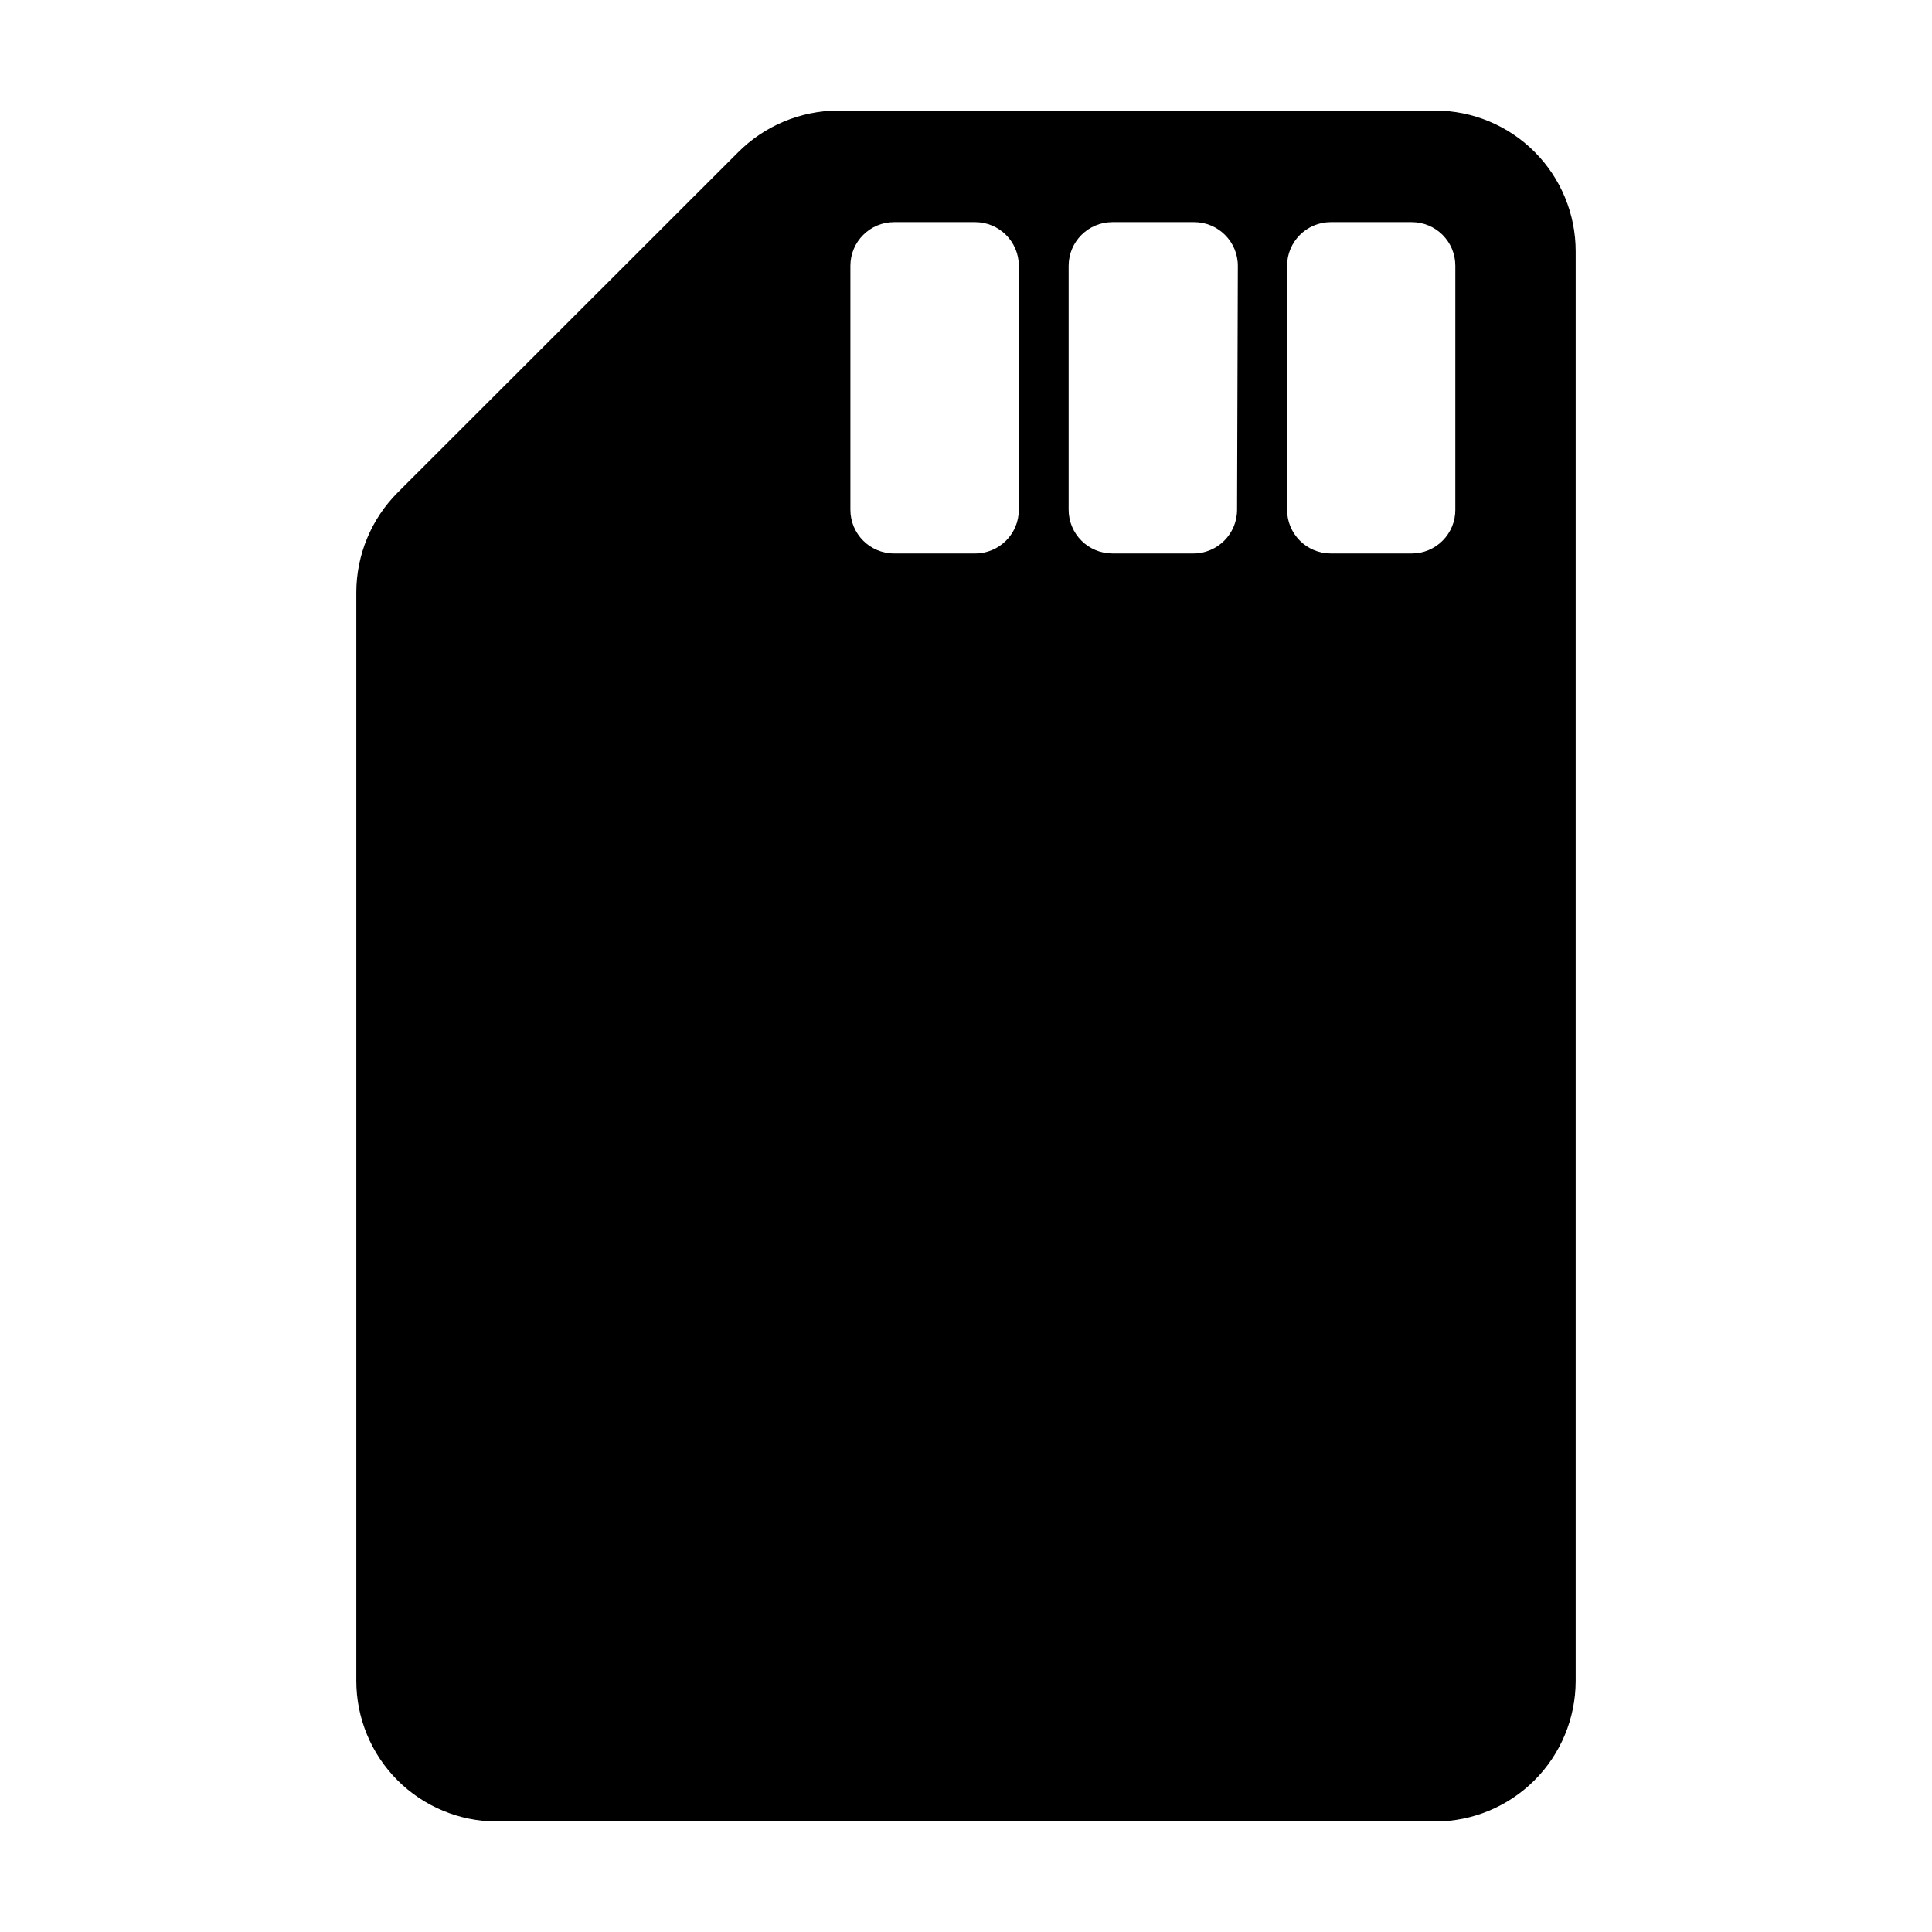 <?xml version="1.0" encoding="UTF-8"?>
<!-- Uploaded to: SVG Repo, www.svgrepo.com, Generator: SVG Repo Mixer Tools -->
<svg fill="#000000" width="800px" height="800px" version="1.1" viewBox="144 144 512 512" xmlns="http://www.w3.org/2000/svg">
 <path d="m524.39 173.29h-158.4c-9.941 0.078-19.449 4.078-26.449 11.133l-90.082 90.031c-7.059 7.035-11.027 16.586-11.035 26.551v288.38c-0.012 9.879 3.894 19.359 10.867 26.359 6.973 7 16.438 10.949 26.316 10.973h248.78c9.852-0.023 19.293-3.949 26.262-10.918 6.965-6.965 10.891-16.41 10.918-26.262v-378.91c0.012-9.879-3.894-19.359-10.867-26.359-6.969-7-16.434-10.945-26.312-10.973zm-110.39 105.8c0 6.398-5.188 11.586-11.586 11.586h-21.465c-6.398 0-11.586-5.188-11.586-11.586v-64.641c0-6.398 5.188-11.586 11.586-11.586h21.465c6.398 0 11.586 5.188 11.586 11.586zm57.836 0c0 6.398-5.188 11.586-11.586 11.586h-21.461c-3.074 0-6.023-1.223-8.195-3.394s-3.394-5.121-3.394-8.191v-64.641c0-6.398 5.188-11.586 11.59-11.586h21.664c6.398 0 11.586 5.188 11.586 11.586zm57.836 0h0.004c0.012 3.066-1.195 6.016-3.363 8.188-2.164 2.176-5.106 3.398-8.176 3.398h-21.512c-6.379-0.027-11.535-5.207-11.535-11.586v-64.641c0-6.379 5.156-11.559 11.535-11.586h21.512c3.07 0 6.012 1.223 8.176 3.394 2.168 2.176 3.375 5.121 3.363 8.191z"/>
</svg>